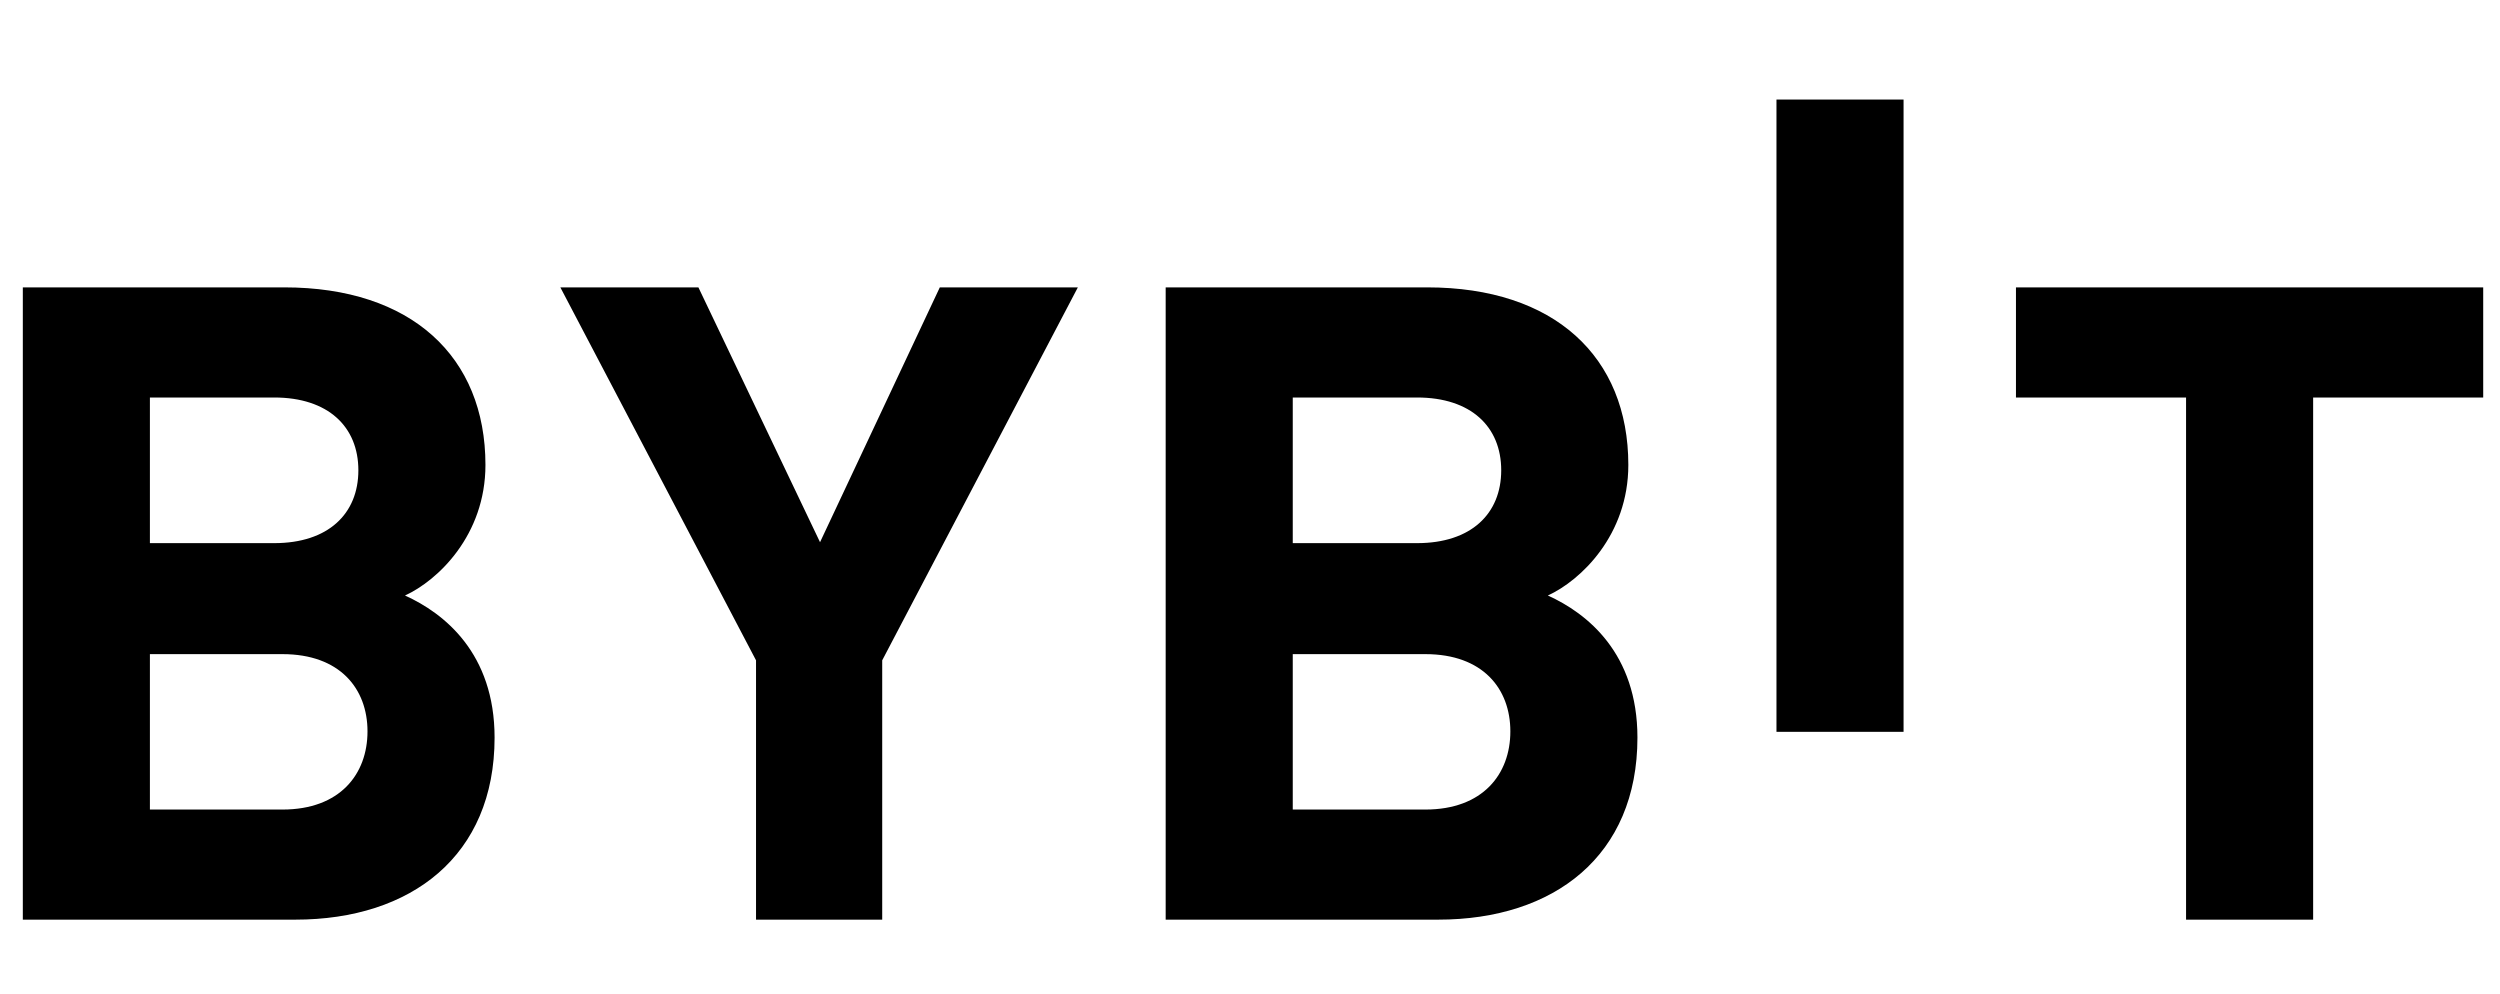 <svg width="78" height="31" viewBox="0 0 78 31" fill="none" xmlns="http://www.w3.org/2000/svg">
<g clip-path="url(#clip0_94_1981)">
<path d="M55.426 22.833V3.106H59.391V22.833H55.426Z" fill="black"/>
<path d="M9.213 28.693H0.712V8.966H8.871C12.836 8.966 15.146 11.127 15.146 14.507C15.146 16.695 13.663 18.11 12.636 18.58C13.861 19.134 15.431 20.381 15.431 23.014C15.431 26.698 12.836 28.693 9.213 28.693ZM8.557 12.402H4.677V16.946H8.557C10.24 16.946 11.181 16.031 11.181 14.673C11.181 13.316 10.24 12.402 8.557 12.402ZM8.813 20.409H4.677V25.258H8.813C10.611 25.258 11.466 24.15 11.466 22.819C11.466 21.49 10.609 20.409 8.813 20.409Z" fill="black"/>
<path d="M27.525 20.602V28.693H23.588V20.602L17.483 8.966H21.79L25.585 16.917L29.322 8.966H33.629L27.525 20.602Z" fill="black"/>
<path d="M44.87 28.693H36.369V8.966H44.528C48.493 8.966 50.804 11.127 50.804 14.507C50.804 16.695 49.32 18.11 48.293 18.58C49.519 19.134 51.088 20.381 51.088 23.014C51.088 26.698 48.493 28.693 44.87 28.693ZM44.214 12.402H40.334V16.946H44.214C45.897 16.946 46.838 16.031 46.838 14.673C46.838 13.316 45.897 12.402 44.214 12.402ZM44.471 20.409H40.334V25.258H44.471C46.268 25.258 47.123 24.15 47.123 22.819C47.123 21.49 46.268 20.409 44.471 20.409Z" fill="black"/>
<path d="M72.17 12.402V28.694H68.205V12.402H62.898V8.966H77.476V12.402H72.17Z" fill="black"/>
</g>
<defs>
<clipPath id="clip0_94_1981">
<rect width="76.765" height="30" fill="white" transform="translate(0.712 0.459)"/>
</clipPath>
</defs>
</svg>

